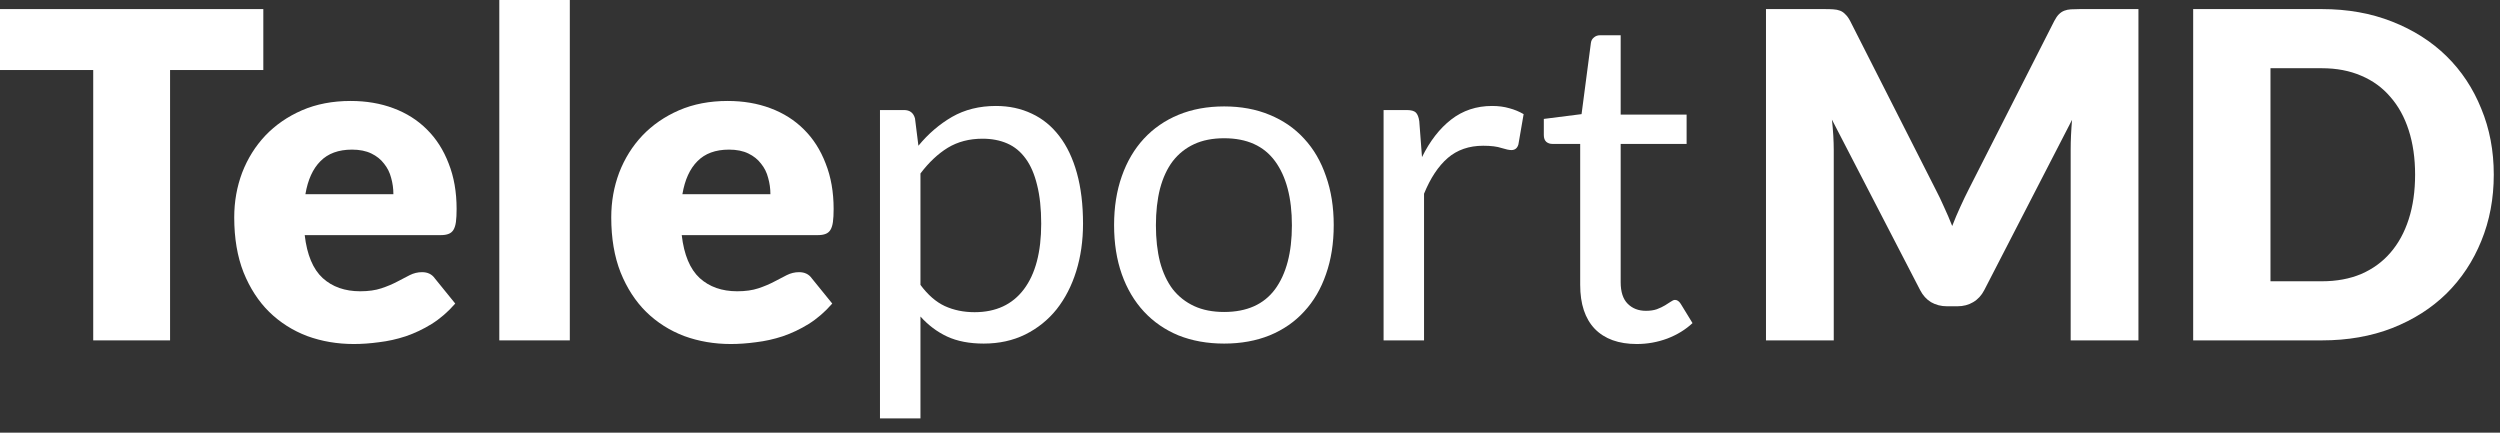 <svg width="104" height="18" viewBox="0 0 104 18" fill="none" xmlns="http://www.w3.org/2000/svg">
<rect x="0" y="0" width="104" height="18" fill="#333333" stroke="none"/>
<path d="M68.091 14.311C67.335 14.311 66.751 14.1 66.341 13.678C65.938 13.255 65.736 12.647 65.736 11.852V5.987H64.582C64.481 5.987 64.396 5.959 64.327 5.902C64.257 5.839 64.223 5.745 64.223 5.619V4.947L65.793 4.748L66.181 1.788C66.193 1.693 66.234 1.617 66.304 1.561C66.373 1.498 66.461 1.466 66.569 1.466H67.42V4.767H70.163V5.987H67.42V11.739C67.42 12.142 67.517 12.442 67.713 12.637C67.909 12.833 68.161 12.93 68.47 12.93C68.646 12.93 68.798 12.908 68.924 12.864C69.056 12.814 69.17 12.76 69.264 12.703C69.359 12.647 69.438 12.596 69.501 12.552C69.57 12.502 69.63 12.476 69.68 12.476C69.769 12.476 69.848 12.53 69.917 12.637L70.409 13.441C70.119 13.712 69.769 13.927 69.359 14.084C68.949 14.236 68.526 14.311 68.091 14.311Z" fill="white"/>
<path d="M57.557 14.16V4.578H58.522C58.704 4.578 58.83 4.613 58.9 4.682C58.969 4.752 59.017 4.871 59.042 5.042L59.155 6.536C59.483 5.868 59.887 5.347 60.366 4.975C60.852 4.597 61.419 4.408 62.069 4.408C62.333 4.408 62.573 4.439 62.787 4.502C63.002 4.559 63.2 4.641 63.383 4.748L63.166 6.006C63.122 6.164 63.024 6.243 62.873 6.243C62.784 6.243 62.649 6.215 62.466 6.158C62.283 6.095 62.028 6.063 61.7 6.063C61.113 6.063 60.621 6.233 60.224 6.574C59.833 6.914 59.505 7.41 59.24 8.059V14.16H57.557Z" fill="white"/>
<path d="M50.924 4.427C51.624 4.427 52.254 4.543 52.816 4.777C53.383 5.01 53.862 5.341 54.253 5.77C54.651 6.199 54.953 6.719 55.161 7.331C55.376 7.936 55.483 8.614 55.483 9.364C55.483 10.121 55.376 10.802 55.161 11.408C54.953 12.013 54.651 12.53 54.253 12.959C53.862 13.388 53.383 13.719 52.816 13.952C52.254 14.179 51.624 14.293 50.924 14.293C50.224 14.293 49.59 14.179 49.023 13.952C48.461 13.719 47.982 13.388 47.585 12.959C47.188 12.53 46.882 12.013 46.667 11.408C46.453 10.802 46.346 10.121 46.346 9.364C46.346 8.614 46.453 7.936 46.667 7.331C46.882 6.719 47.188 6.199 47.585 5.77C47.982 5.341 48.461 5.01 49.023 4.777C49.59 4.543 50.224 4.427 50.924 4.427ZM50.924 12.978C51.87 12.978 52.576 12.662 53.043 12.032C53.509 11.395 53.743 10.509 53.743 9.374C53.743 8.232 53.509 7.343 53.043 6.706C52.576 6.069 51.87 5.751 50.924 5.751C50.445 5.751 50.028 5.833 49.675 5.997C49.322 6.161 49.026 6.397 48.786 6.706C48.553 7.015 48.376 7.397 48.256 7.851C48.143 8.299 48.086 8.806 48.086 9.374C48.086 9.941 48.143 10.449 48.256 10.897C48.376 11.344 48.553 11.723 48.786 12.032C49.026 12.335 49.322 12.568 49.675 12.732C50.028 12.896 50.445 12.978 50.924 12.978Z" fill="white"/>
<path d="M36.607 17.404V4.578H37.61C37.85 4.578 38.001 4.695 38.064 4.928L38.206 6.063C38.616 5.565 39.083 5.165 39.606 4.862C40.136 4.559 40.744 4.408 41.431 4.408C41.98 4.408 42.478 4.515 42.926 4.729C43.374 4.938 43.755 5.25 44.071 5.666C44.386 6.076 44.629 6.587 44.799 7.198C44.969 7.81 45.054 8.513 45.054 9.308C45.054 10.014 44.96 10.673 44.77 11.284C44.581 11.89 44.31 12.416 43.957 12.864C43.604 13.306 43.169 13.656 42.652 13.914C42.141 14.166 41.564 14.293 40.921 14.293C40.328 14.293 39.82 14.195 39.398 13.999C38.982 13.804 38.613 13.526 38.291 13.167V17.404H36.607ZM40.873 5.77C40.325 5.77 39.842 5.896 39.426 6.148C39.016 6.401 38.638 6.757 38.291 7.217V11.852C38.6 12.268 38.938 12.562 39.303 12.732C39.675 12.902 40.088 12.987 40.542 12.987C41.431 12.987 42.116 12.669 42.595 12.032C43.074 11.395 43.314 10.487 43.314 9.308C43.314 8.683 43.257 8.147 43.144 7.7C43.036 7.252 42.879 6.886 42.671 6.602C42.462 6.312 42.207 6.101 41.904 5.969C41.602 5.836 41.258 5.77 40.873 5.77Z" fill="white"/>
<path d="M30.271 4.2C30.92 4.2 31.513 4.301 32.049 4.502C32.591 4.704 33.055 4.997 33.44 5.382C33.83 5.767 34.133 6.24 34.347 6.801C34.568 7.356 34.679 7.987 34.679 8.693C34.679 8.913 34.669 9.093 34.65 9.232C34.631 9.371 34.597 9.481 34.546 9.563C34.496 9.645 34.426 9.702 34.338 9.733C34.256 9.765 34.149 9.781 34.017 9.781H28.36C28.455 10.6 28.704 11.196 29.107 11.568C29.511 11.934 30.031 12.117 30.668 12.117C31.009 12.117 31.302 12.076 31.548 11.994C31.794 11.912 32.011 11.82 32.2 11.72C32.396 11.619 32.572 11.527 32.73 11.445C32.894 11.363 33.064 11.322 33.241 11.322C33.474 11.322 33.651 11.408 33.77 11.578L34.622 12.628C34.319 12.975 33.991 13.258 33.638 13.479C33.291 13.693 32.932 13.864 32.56 13.99C32.194 14.11 31.825 14.192 31.453 14.236C31.087 14.286 30.737 14.311 30.403 14.311C29.716 14.311 29.069 14.201 28.464 13.98C27.865 13.753 27.338 13.419 26.884 12.978C26.437 12.536 26.08 11.988 25.816 11.332C25.557 10.676 25.428 9.913 25.428 9.043C25.428 8.387 25.538 7.766 25.759 7.179C25.986 6.593 26.307 6.079 26.724 5.638C27.146 5.196 27.654 4.846 28.247 4.588C28.846 4.329 29.52 4.2 30.271 4.2ZM30.328 6.224C29.766 6.224 29.328 6.385 29.013 6.706C28.697 7.022 28.489 7.479 28.388 8.078H32.049C32.049 7.845 32.017 7.618 31.954 7.397C31.898 7.176 31.8 6.981 31.661 6.81C31.529 6.634 31.352 6.492 31.131 6.385C30.911 6.278 30.643 6.224 30.328 6.224Z" fill="white"/>
<path d="M23.704 0V14.16H20.771V0H23.704Z" fill="white"/>
<path d="M14.587 4.2C15.237 4.2 15.829 4.301 16.365 4.502C16.908 4.704 17.371 4.997 17.756 5.382C18.147 5.767 18.45 6.24 18.664 6.801C18.885 7.356 18.995 7.987 18.995 8.693C18.995 8.913 18.985 9.093 18.967 9.232C18.948 9.371 18.913 9.481 18.863 9.563C18.812 9.645 18.743 9.702 18.654 9.733C18.573 9.765 18.465 9.781 18.333 9.781H12.676C12.771 10.6 13.02 11.196 13.424 11.568C13.827 11.934 14.348 12.117 14.984 12.117C15.325 12.117 15.618 12.076 15.864 11.994C16.11 11.912 16.328 11.82 16.517 11.72C16.712 11.619 16.889 11.527 17.046 11.445C17.21 11.363 17.381 11.322 17.557 11.322C17.791 11.322 17.967 11.408 18.087 11.578L18.938 12.628C18.636 12.975 18.308 13.258 17.954 13.479C17.608 13.693 17.248 13.864 16.876 13.99C16.51 14.11 16.142 14.192 15.77 14.236C15.404 14.286 15.054 14.311 14.72 14.311C14.032 14.311 13.386 14.201 12.78 13.98C12.181 13.753 11.655 13.419 11.201 12.978C10.753 12.536 10.397 11.988 10.132 11.332C9.873 10.676 9.744 9.913 9.744 9.043C9.744 8.387 9.854 7.766 10.075 7.179C10.302 6.593 10.624 6.079 11.04 5.638C11.463 5.196 11.97 4.846 12.563 4.588C13.162 4.329 13.837 4.2 14.587 4.2ZM14.644 6.224C14.083 6.224 13.644 6.385 13.329 6.706C13.014 7.022 12.806 7.479 12.705 8.078H16.365C16.365 7.845 16.334 7.618 16.271 7.397C16.214 7.176 16.116 6.981 15.978 6.81C15.845 6.634 15.669 6.492 15.448 6.385C15.227 6.278 14.959 6.224 14.644 6.224Z" fill="white"/>
<path d="M10.954 0.378V2.913H7.075V14.16H3.878V2.913H0V0.378H10.954Z" fill="white"/>
<path d="M103.741 7.264C103.741 8.261 103.568 9.181 103.221 10.027C102.88 10.865 102.398 11.594 101.774 12.211C101.149 12.823 100.396 13.302 99.513 13.649C98.636 13.99 97.662 14.16 96.59 14.16H91.236V0.378H96.59C97.662 0.378 98.636 0.552 99.513 0.899C100.396 1.245 101.149 1.725 101.774 2.336C102.398 2.948 102.88 3.676 103.221 4.521C103.568 5.36 103.741 6.274 103.741 7.264ZM100.468 7.264C100.468 6.583 100.38 5.969 100.203 5.42C100.027 4.871 99.771 4.408 99.437 4.029C99.109 3.645 98.706 3.352 98.227 3.15C97.747 2.942 97.202 2.838 96.59 2.838H94.452V11.701H96.59C97.202 11.701 97.747 11.6 98.227 11.398C98.706 11.19 99.109 10.897 99.437 10.518C99.771 10.134 100.027 9.667 100.203 9.118C100.38 8.57 100.468 7.952 100.468 7.264Z" fill="white"/>
<path d="M80.512 7.86C80.638 8.1 80.758 8.349 80.871 8.608C80.991 8.866 81.105 9.131 81.212 9.402C81.319 9.125 81.432 8.857 81.552 8.598C81.672 8.333 81.795 8.078 81.921 7.832L85.459 0.87C85.522 0.75 85.585 0.659 85.648 0.596C85.717 0.527 85.793 0.476 85.875 0.445C85.957 0.413 86.048 0.394 86.149 0.388C86.257 0.381 86.379 0.378 86.518 0.378H88.959V14.16H86.14V6.233C86.14 5.849 86.159 5.433 86.197 4.985L82.545 12.07C82.432 12.29 82.277 12.457 82.082 12.571C81.893 12.684 81.675 12.741 81.429 12.741H80.994C80.748 12.741 80.528 12.684 80.332 12.571C80.143 12.457 79.992 12.29 79.878 12.07L76.208 4.975C76.233 5.196 76.252 5.417 76.265 5.638C76.277 5.852 76.284 6.051 76.284 6.233V14.16H73.465V0.378H75.905C76.044 0.378 76.164 0.381 76.265 0.388C76.372 0.394 76.466 0.413 76.549 0.445C76.63 0.476 76.703 0.527 76.766 0.596C76.835 0.659 76.902 0.75 76.965 0.87L80.512 7.86Z" fill="white"/>
</svg>
